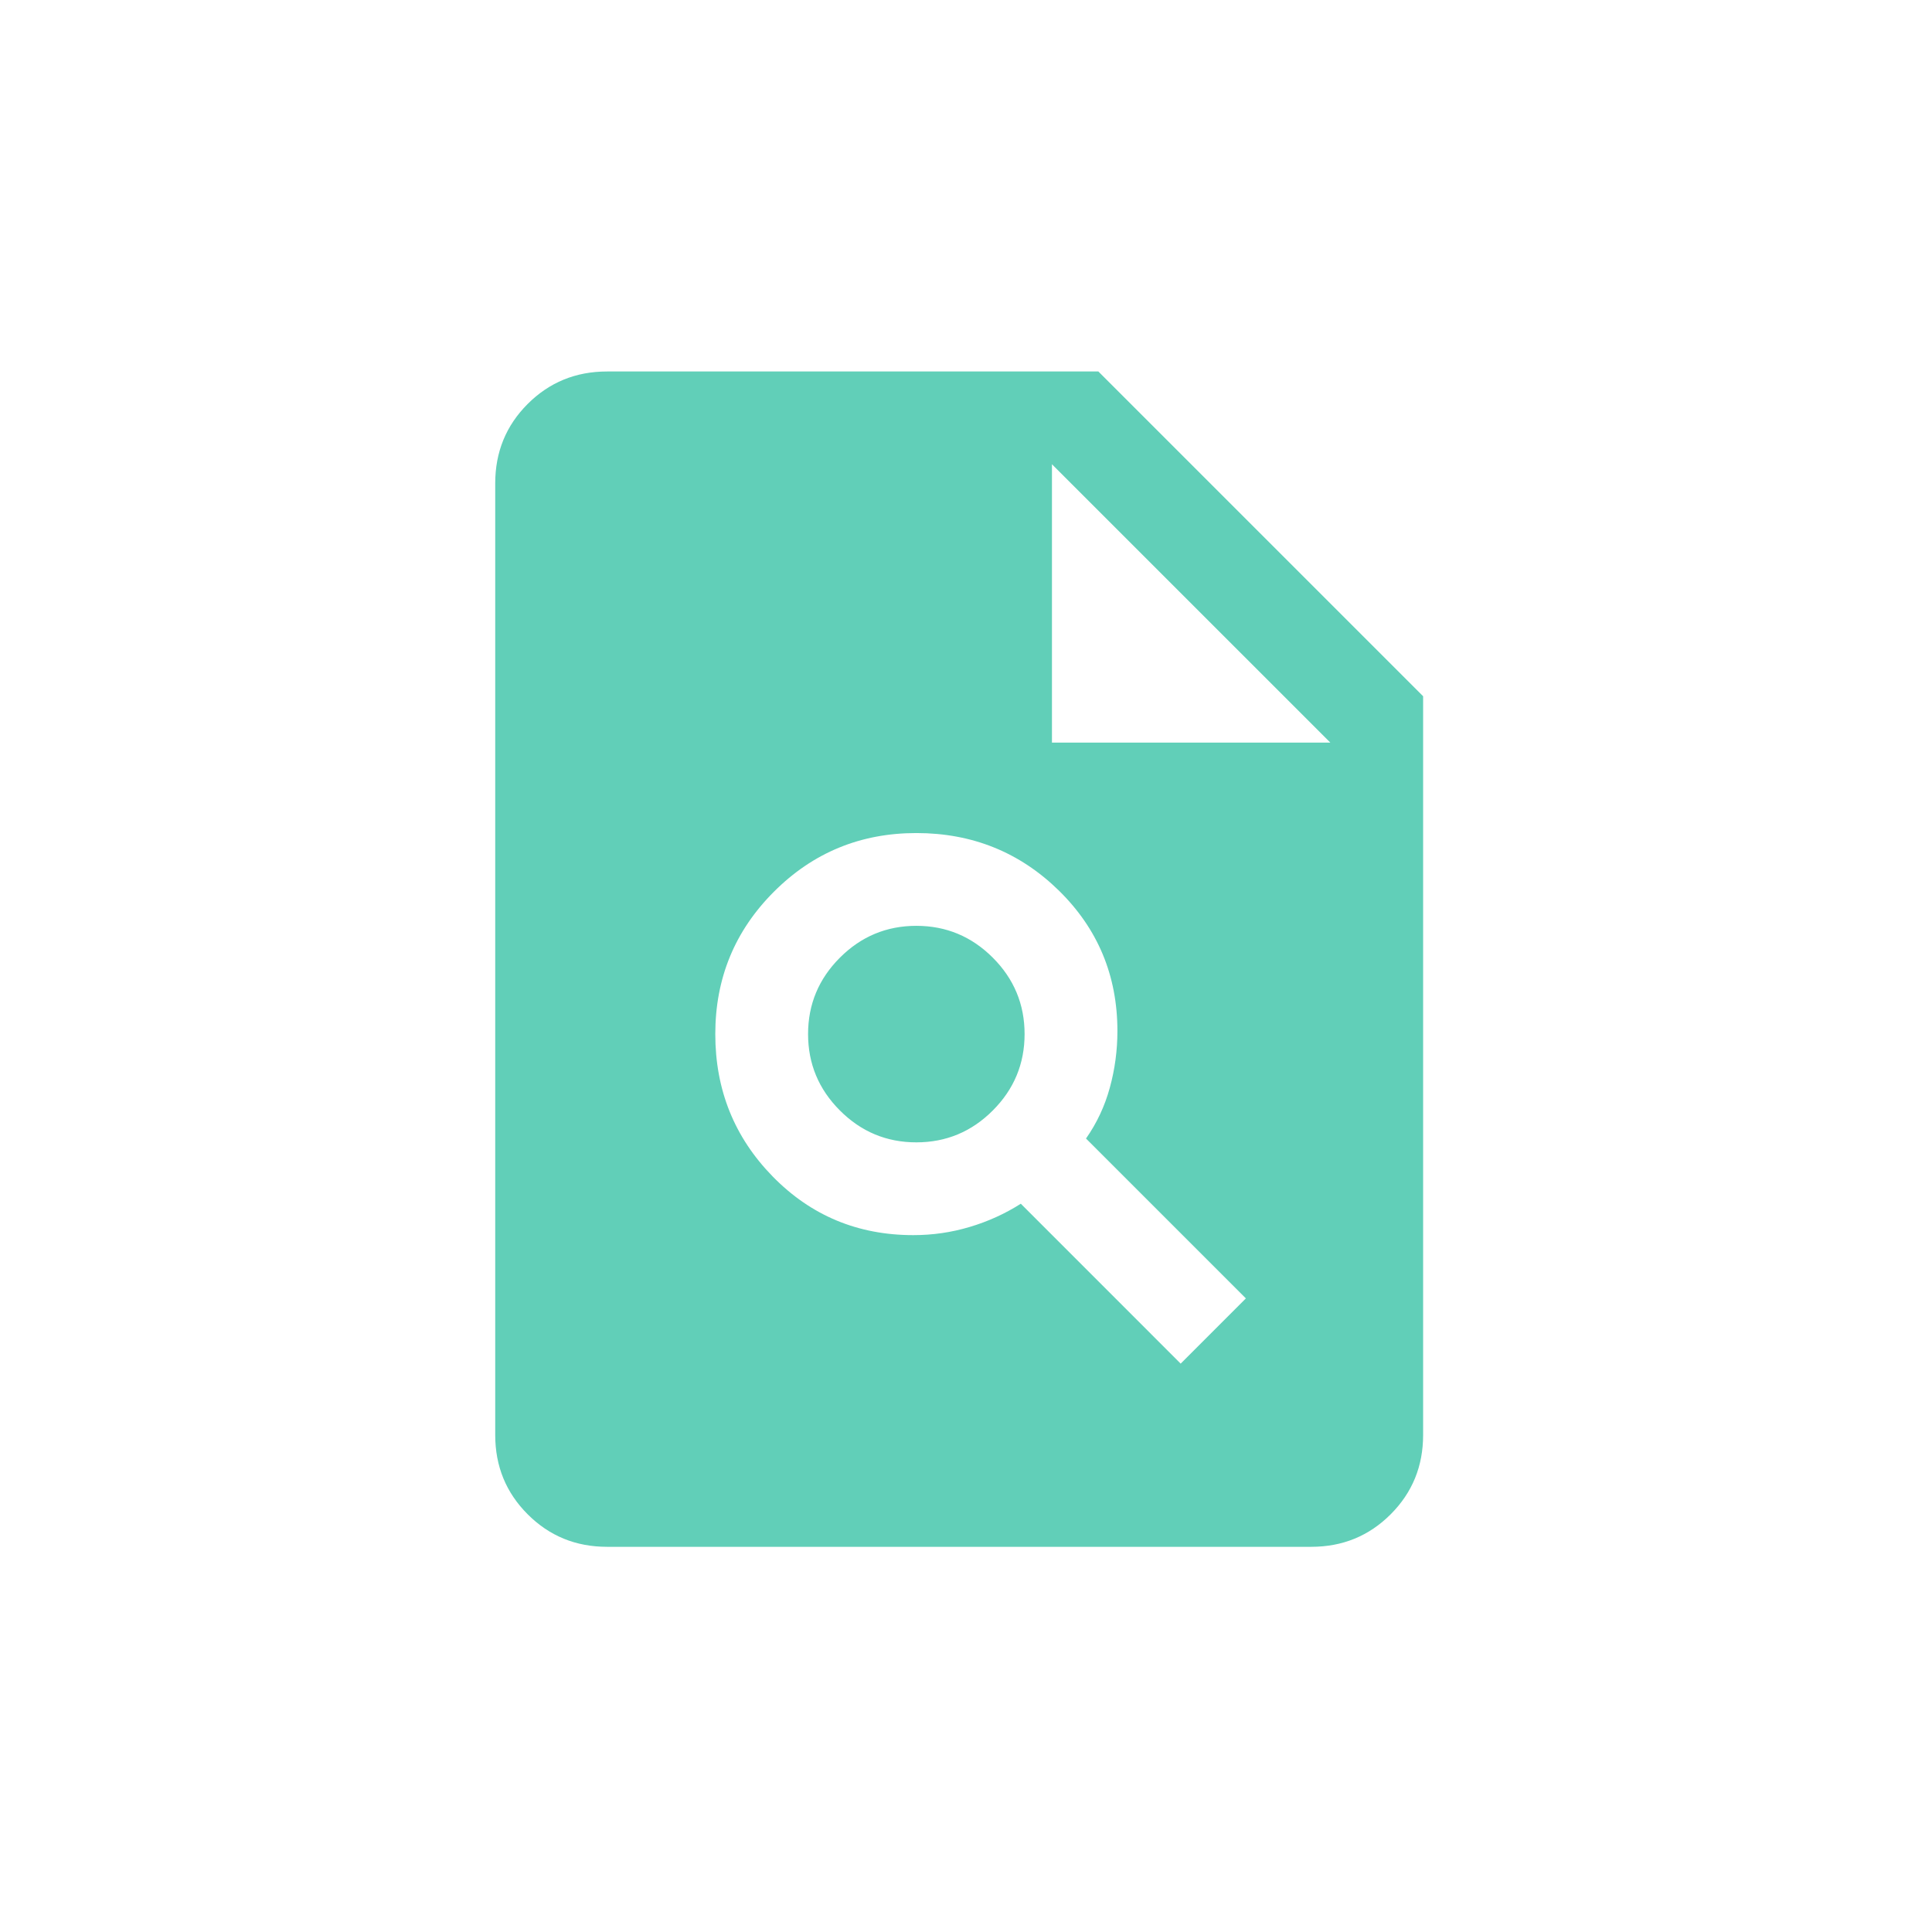 <svg width="43" height="43" viewBox="0 0 43 43" fill="none" xmlns="http://www.w3.org/2000/svg">
<mask id="mask0_2543_11945" style="mask-type:alpha" maskUnits="userSpaceOnUse" x="4" y="4" width="34" height="34">
<rect x="4.826" y="4.826" width="33.044" height="33.044" fill="#D9D9D9"/>
</mask>
<g mask="url(#mask0_2543_11945)">
<path d="M20.326 27.49C20.757 27.49 21.175 27.43 21.581 27.308C21.987 27.188 22.367 27.015 22.72 26.791L26.278 30.35L27.729 28.898L24.171 25.34C24.412 24.996 24.589 24.619 24.701 24.208C24.814 23.798 24.87 23.377 24.87 22.947C24.87 21.713 24.434 20.67 23.564 19.818C22.694 18.967 21.637 18.541 20.395 18.541C19.152 18.541 18.096 18.976 17.226 19.846C16.355 20.716 15.92 21.773 15.92 23.015C15.92 24.258 16.346 25.314 17.198 26.185C18.049 27.055 19.092 27.49 20.326 27.49ZM20.395 25.425C19.733 25.425 19.166 25.189 18.694 24.716C18.222 24.244 17.985 23.677 17.985 23.015C17.985 22.353 18.222 21.786 18.694 21.314C19.166 20.842 19.733 20.606 20.395 20.606C21.057 20.606 21.624 20.842 22.096 21.314C22.568 21.786 22.804 22.353 22.804 23.015C22.804 23.677 22.568 24.244 22.096 24.716C21.624 25.189 21.057 25.425 20.395 25.425ZM13.511 34.427C12.815 34.427 12.227 34.186 11.745 33.704C11.263 33.222 11.022 32.634 11.022 31.938V10.757C11.022 10.061 11.263 9.472 11.745 8.99C12.227 8.509 12.815 8.268 13.511 8.268L24.446 8.268L31.674 15.496V31.938C31.674 32.634 31.433 33.222 30.951 33.704C30.469 34.186 29.881 34.427 29.185 34.427H13.511ZM23.413 16.528H29.609L23.413 10.333V16.528Z" fill="#61CFB8"/>
</g>
</svg>
